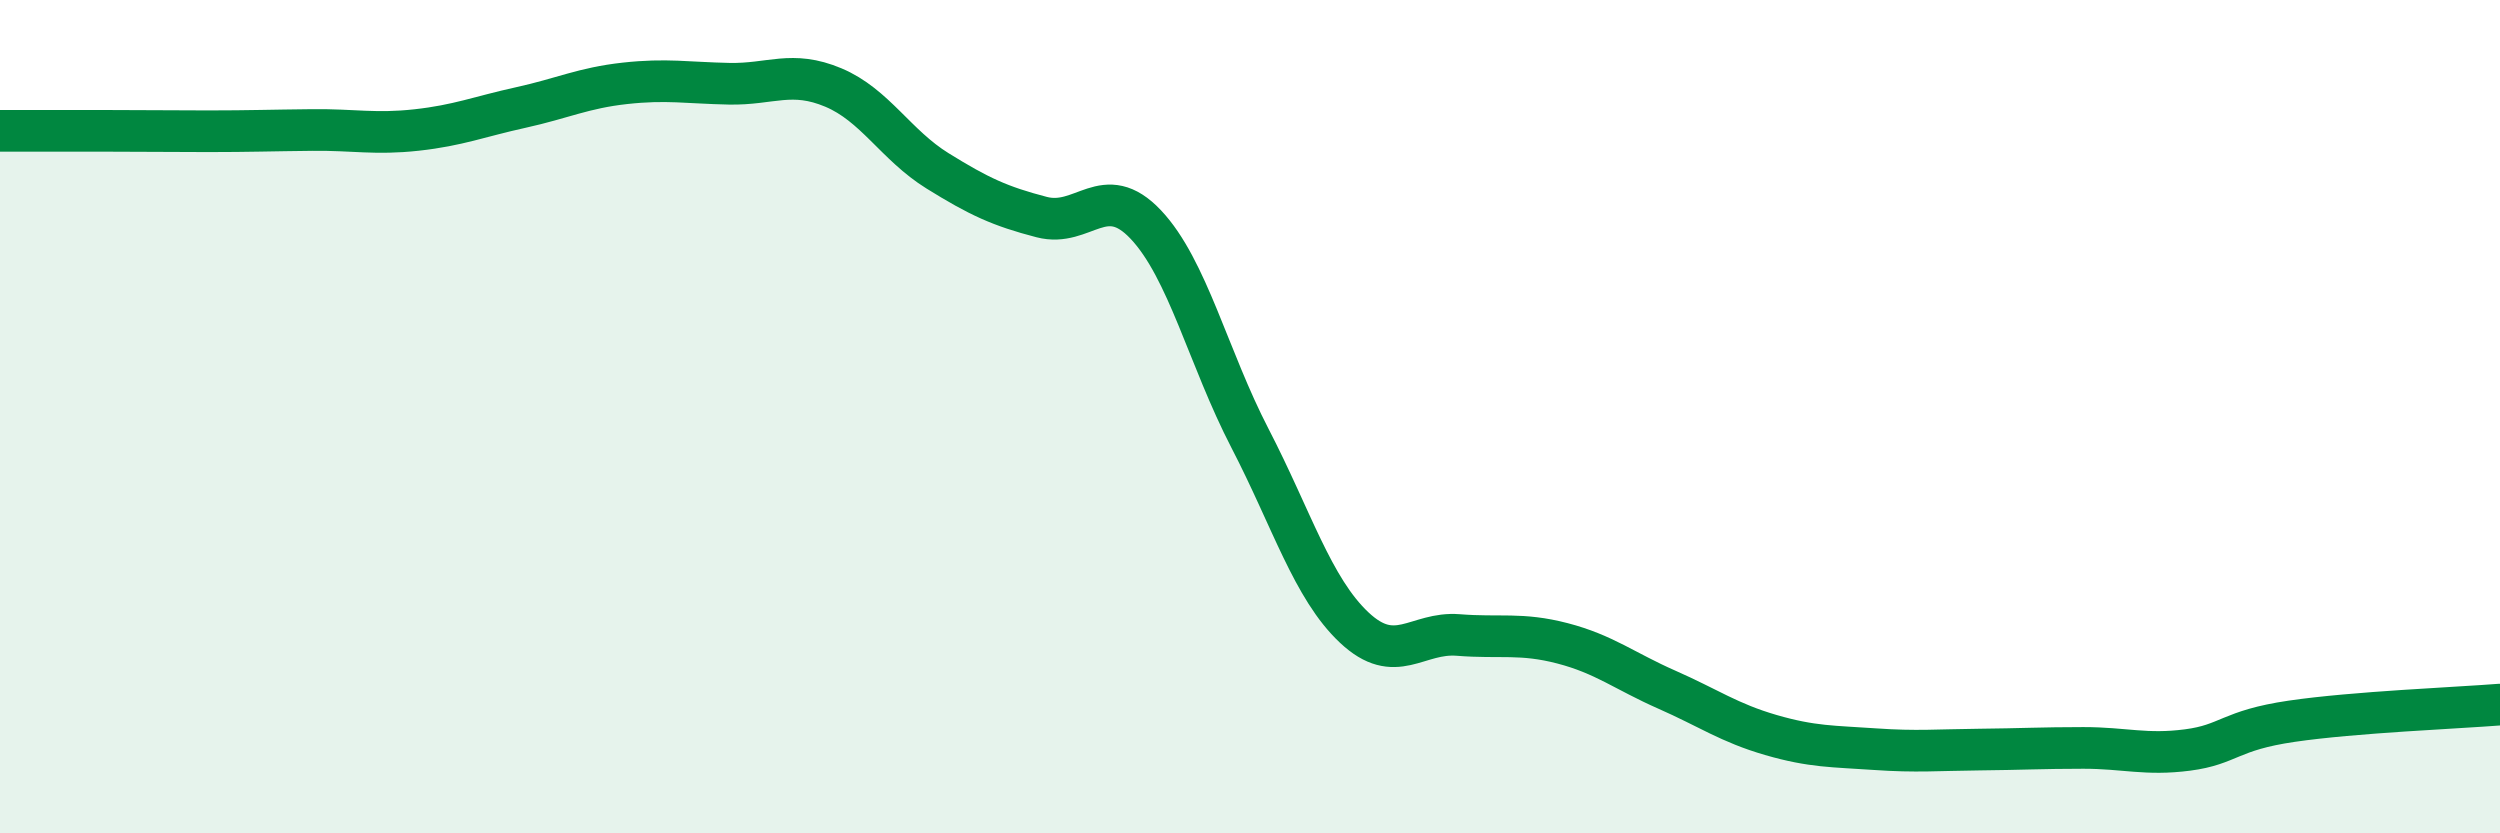
    <svg width="60" height="20" viewBox="0 0 60 20" xmlns="http://www.w3.org/2000/svg">
      <path
        d="M 0,3.14 C 0.5,3.14 1.5,3.14 2.5,3.14 C 3.5,3.14 4,3.15 5,3.15 C 6,3.15 6.5,3.13 7.5,3.12 C 8.5,3.11 9,3.23 10,3.12 C 11,3.01 11.5,2.8 12.5,2.58 C 13.5,2.36 14,2.11 15,2 C 16,1.89 16.5,1.99 17.5,2.01 C 18.5,2.03 19,1.68 20,2.1 C 21,2.52 21.5,3.48 22.5,4.1 C 23.5,4.72 24,4.95 25,5.21 C 26,5.47 26.5,4.33 27.5,5.39 C 28.5,6.45 29,8.59 30,10.52 C 31,12.45 31.5,14.12 32.5,15.06 C 33.5,16 34,15.16 35,15.24 C 36,15.32 36.5,15.18 37.5,15.44 C 38.5,15.7 39,16.11 40,16.55 C 41,16.99 41.5,17.35 42.5,17.64 C 43.5,17.93 44,17.91 45,17.98 C 46,18.05 46.5,18 47.5,17.99 C 48.5,17.98 49,17.95 50,17.95 C 51,17.95 51.5,18.13 52.5,18 C 53.5,17.87 53.5,17.53 55,17.31 C 56.5,17.09 59,16.99 60,16.91L60 20L0 20Z"
        fill="#008740"
        opacity="0.1"
        stroke-linecap="round"
        stroke-linejoin="round"
      />
      <path
        d="M 0,3.14 C 0.5,3.14 1.5,3.14 2.5,3.14 C 3.5,3.14 4,3.15 5,3.15 C 6,3.15 6.5,3.13 7.5,3.12 C 8.5,3.11 9,3.23 10,3.12 C 11,3.01 11.5,2.8 12.5,2.58 C 13.5,2.36 14,2.11 15,2 C 16,1.89 16.5,1.99 17.5,2.01 C 18.5,2.03 19,1.68 20,2.1 C 21,2.52 21.5,3.48 22.5,4.1 C 23.5,4.72 24,4.95 25,5.21 C 26,5.47 26.5,4.33 27.5,5.39 C 28.5,6.45 29,8.59 30,10.52 C 31,12.45 31.5,14.12 32.5,15.06 C 33.5,16 34,15.16 35,15.24 C 36,15.32 36.5,15.18 37.5,15.44 C 38.5,15.7 39,16.11 40,16.55 C 41,16.99 41.5,17.35 42.5,17.64 C 43.5,17.93 44,17.91 45,17.98 C 46,18.05 46.5,18 47.5,17.99 C 48.5,17.98 49,17.95 50,17.95 C 51,17.95 51.5,18.13 52.5,18 C 53.5,17.87 53.5,17.53 55,17.31 C 56.5,17.09 59,16.99 60,16.91"
        stroke="#008740"
        stroke-width="1"
        fill="none"
        stroke-linecap="round"
        stroke-linejoin="round"
      />
    </svg>
  